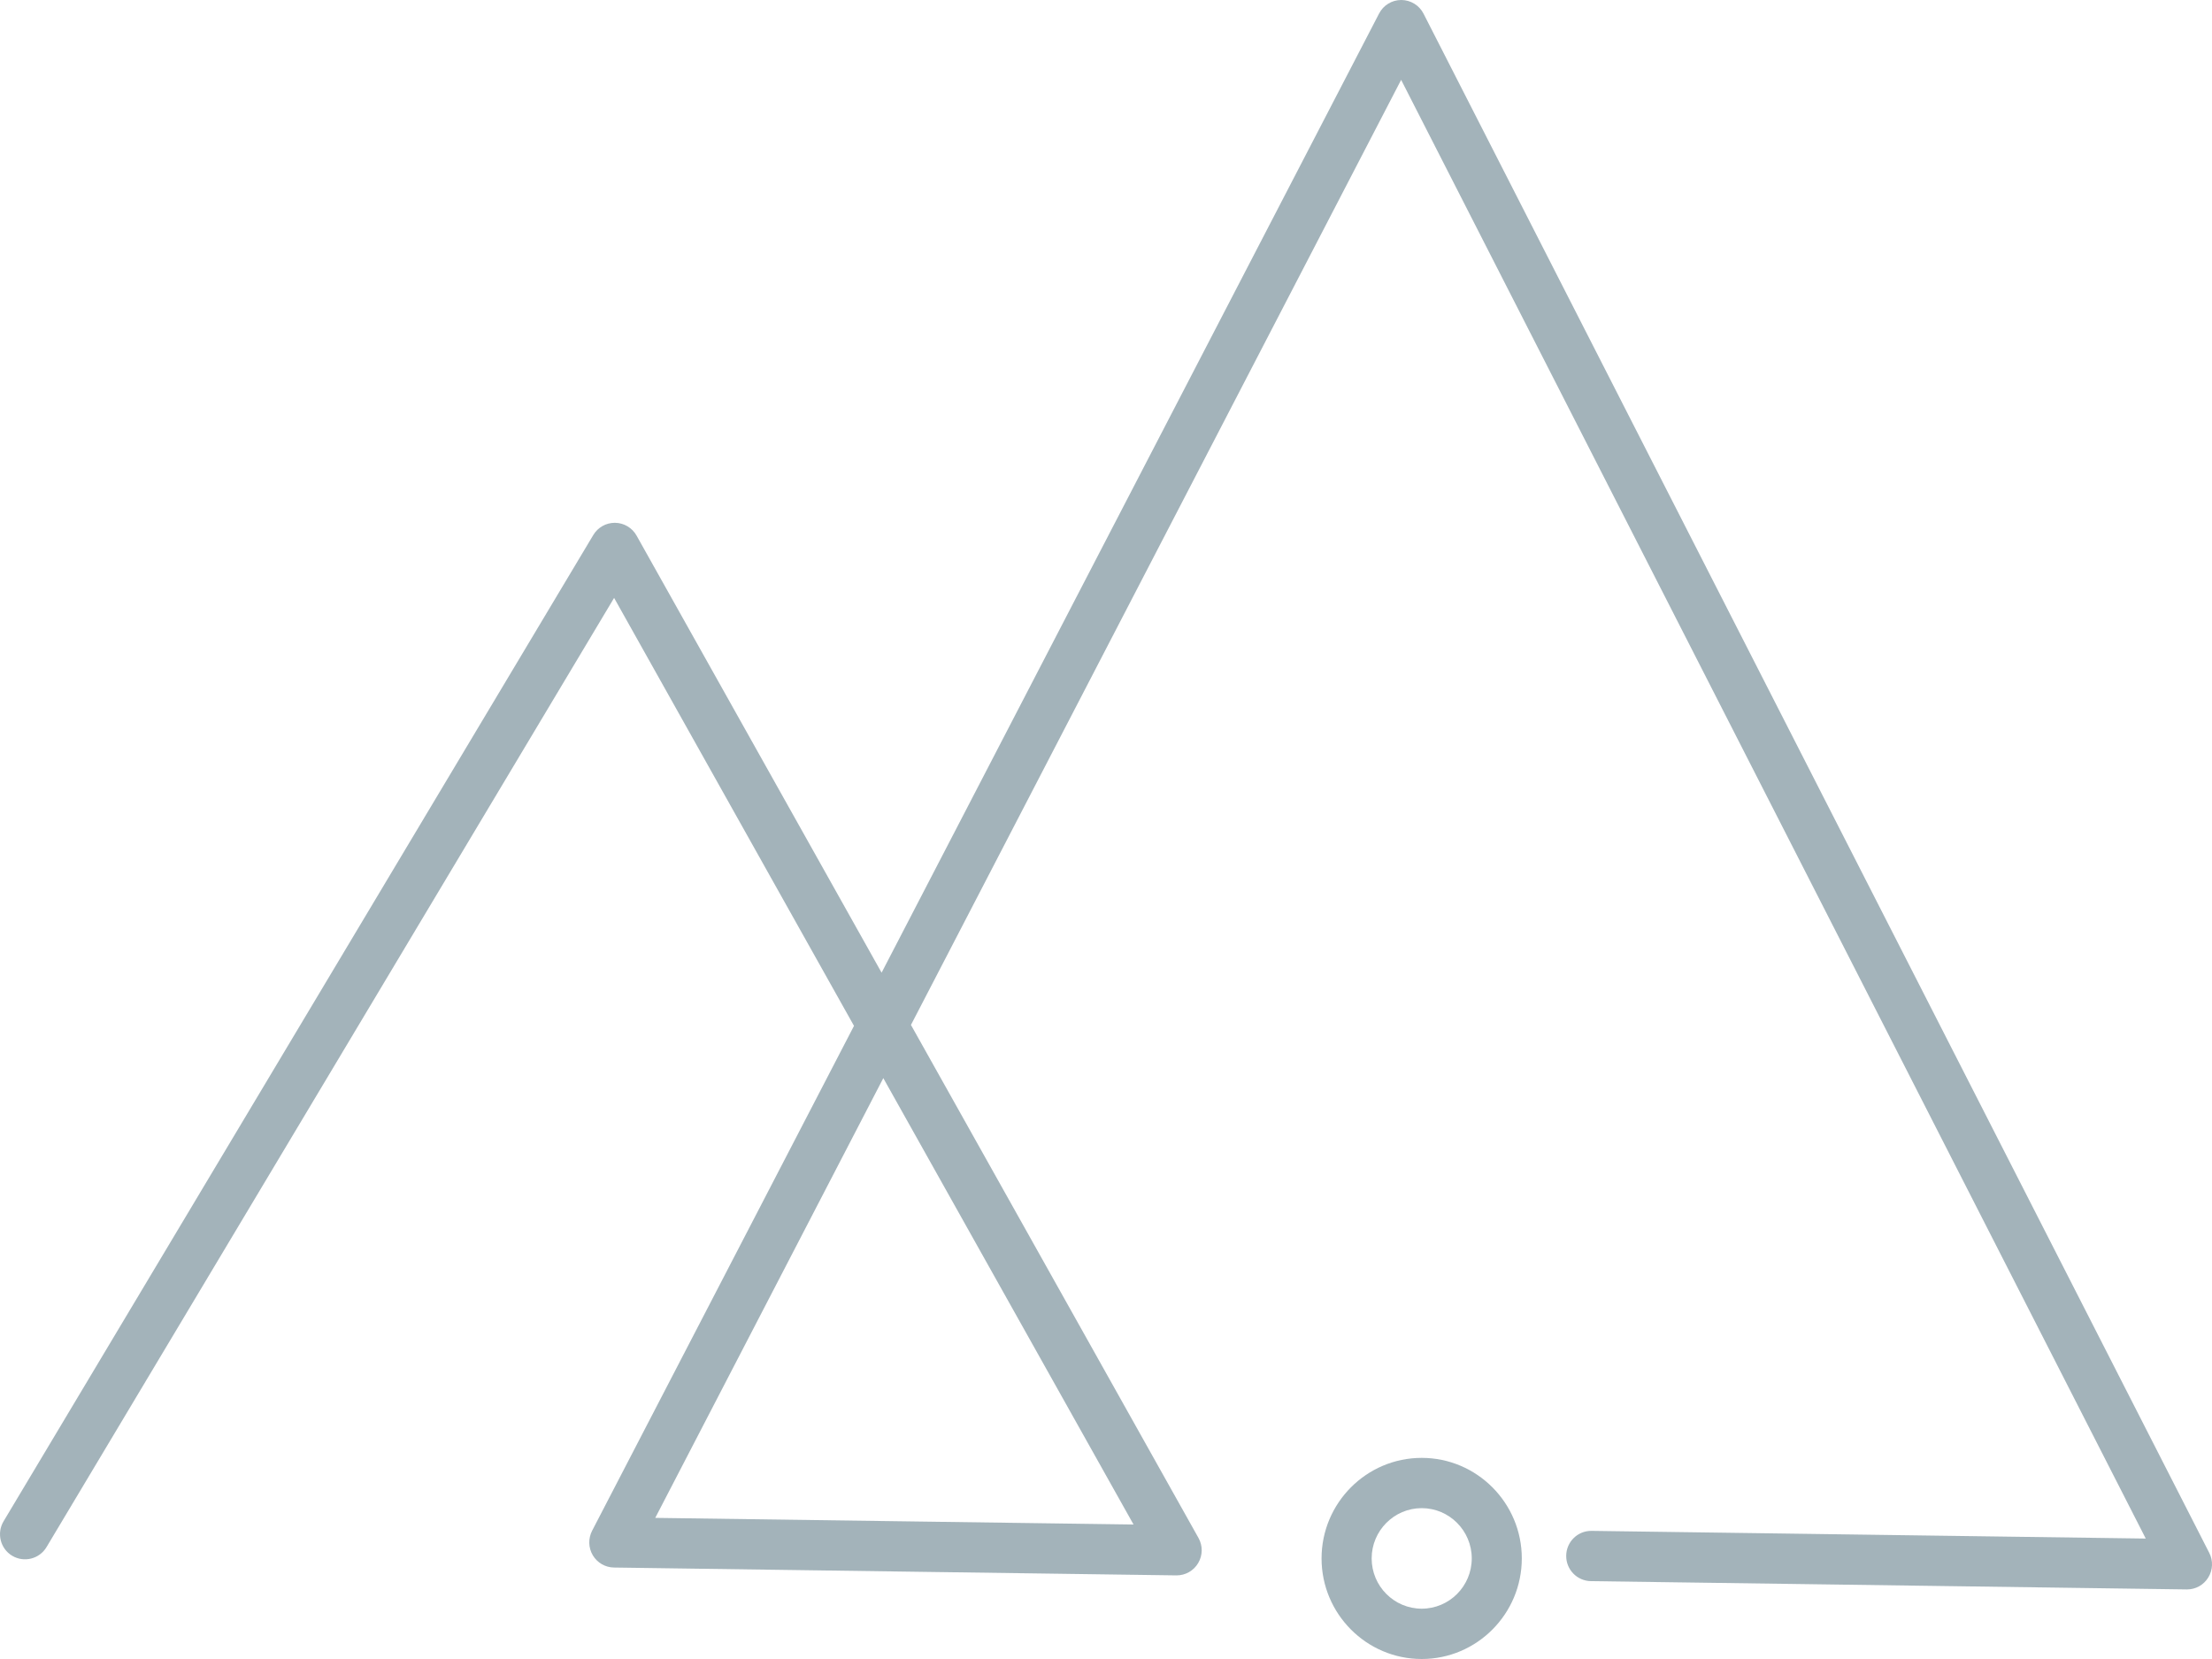<?xml version="1.0" encoding="UTF-8"?> <svg xmlns="http://www.w3.org/2000/svg" width="40" height="30" viewBox="0 0 40 30" fill="none"><path d="M39.548 28.742C39.546 28.742 39.544 28.742 39.542 28.742L28.768 28.592C28.518 28.588 28.318 28.382 28.322 28.131C28.325 27.882 28.527 27.683 28.774 27.683C28.776 27.683 28.778 27.683 28.781 27.683L38.802 27.822L25.337 1.444L16.473 18.534L21.672 27.81C21.752 27.952 21.75 28.125 21.667 28.265C21.586 28.403 21.437 28.488 21.278 28.488C21.276 28.488 21.274 28.488 21.272 28.488L11.103 28.346C10.945 28.344 10.801 28.26 10.72 28.125C10.639 27.989 10.635 27.822 10.707 27.681L15.443 18.551L11.105 10.812L0.841 27.977C0.712 28.192 0.434 28.261 0.22 28.133C0.005 28.004 -0.064 27.724 0.065 27.509L10.729 9.674C10.811 9.537 10.958 9.454 11.117 9.454C11.119 9.454 11.121 9.454 11.123 9.454C11.284 9.456 11.432 9.544 11.511 9.685L15.942 17.589L24.938 0.245C25.016 0.094 25.17 0 25.339 0C25.34 0 25.34 0 25.341 0C25.51 0.001 25.665 0.096 25.742 0.247L39.95 28.08C40.023 28.222 40.016 28.391 39.932 28.527C39.85 28.661 39.705 28.742 39.548 28.742ZM11.849 27.448L20.498 27.568L15.973 19.496L11.849 27.448Z" fill="#1B4253" fill-opacity="0.4"></path><path d="M25.709 30C24.71 30 23.898 29.184 23.898 28.181C23.898 27.179 24.71 26.363 25.709 26.363C26.707 26.363 27.519 27.179 27.519 28.181C27.519 29.184 26.707 30 25.709 30ZM25.709 27.272C25.21 27.272 24.804 27.68 24.804 28.181C24.804 28.683 25.21 29.09 25.709 29.09C26.208 29.09 26.614 28.683 26.614 28.181C26.614 27.68 26.208 27.272 25.709 27.272Z" fill="#1B4253" fill-opacity="0.4"></path></svg> 